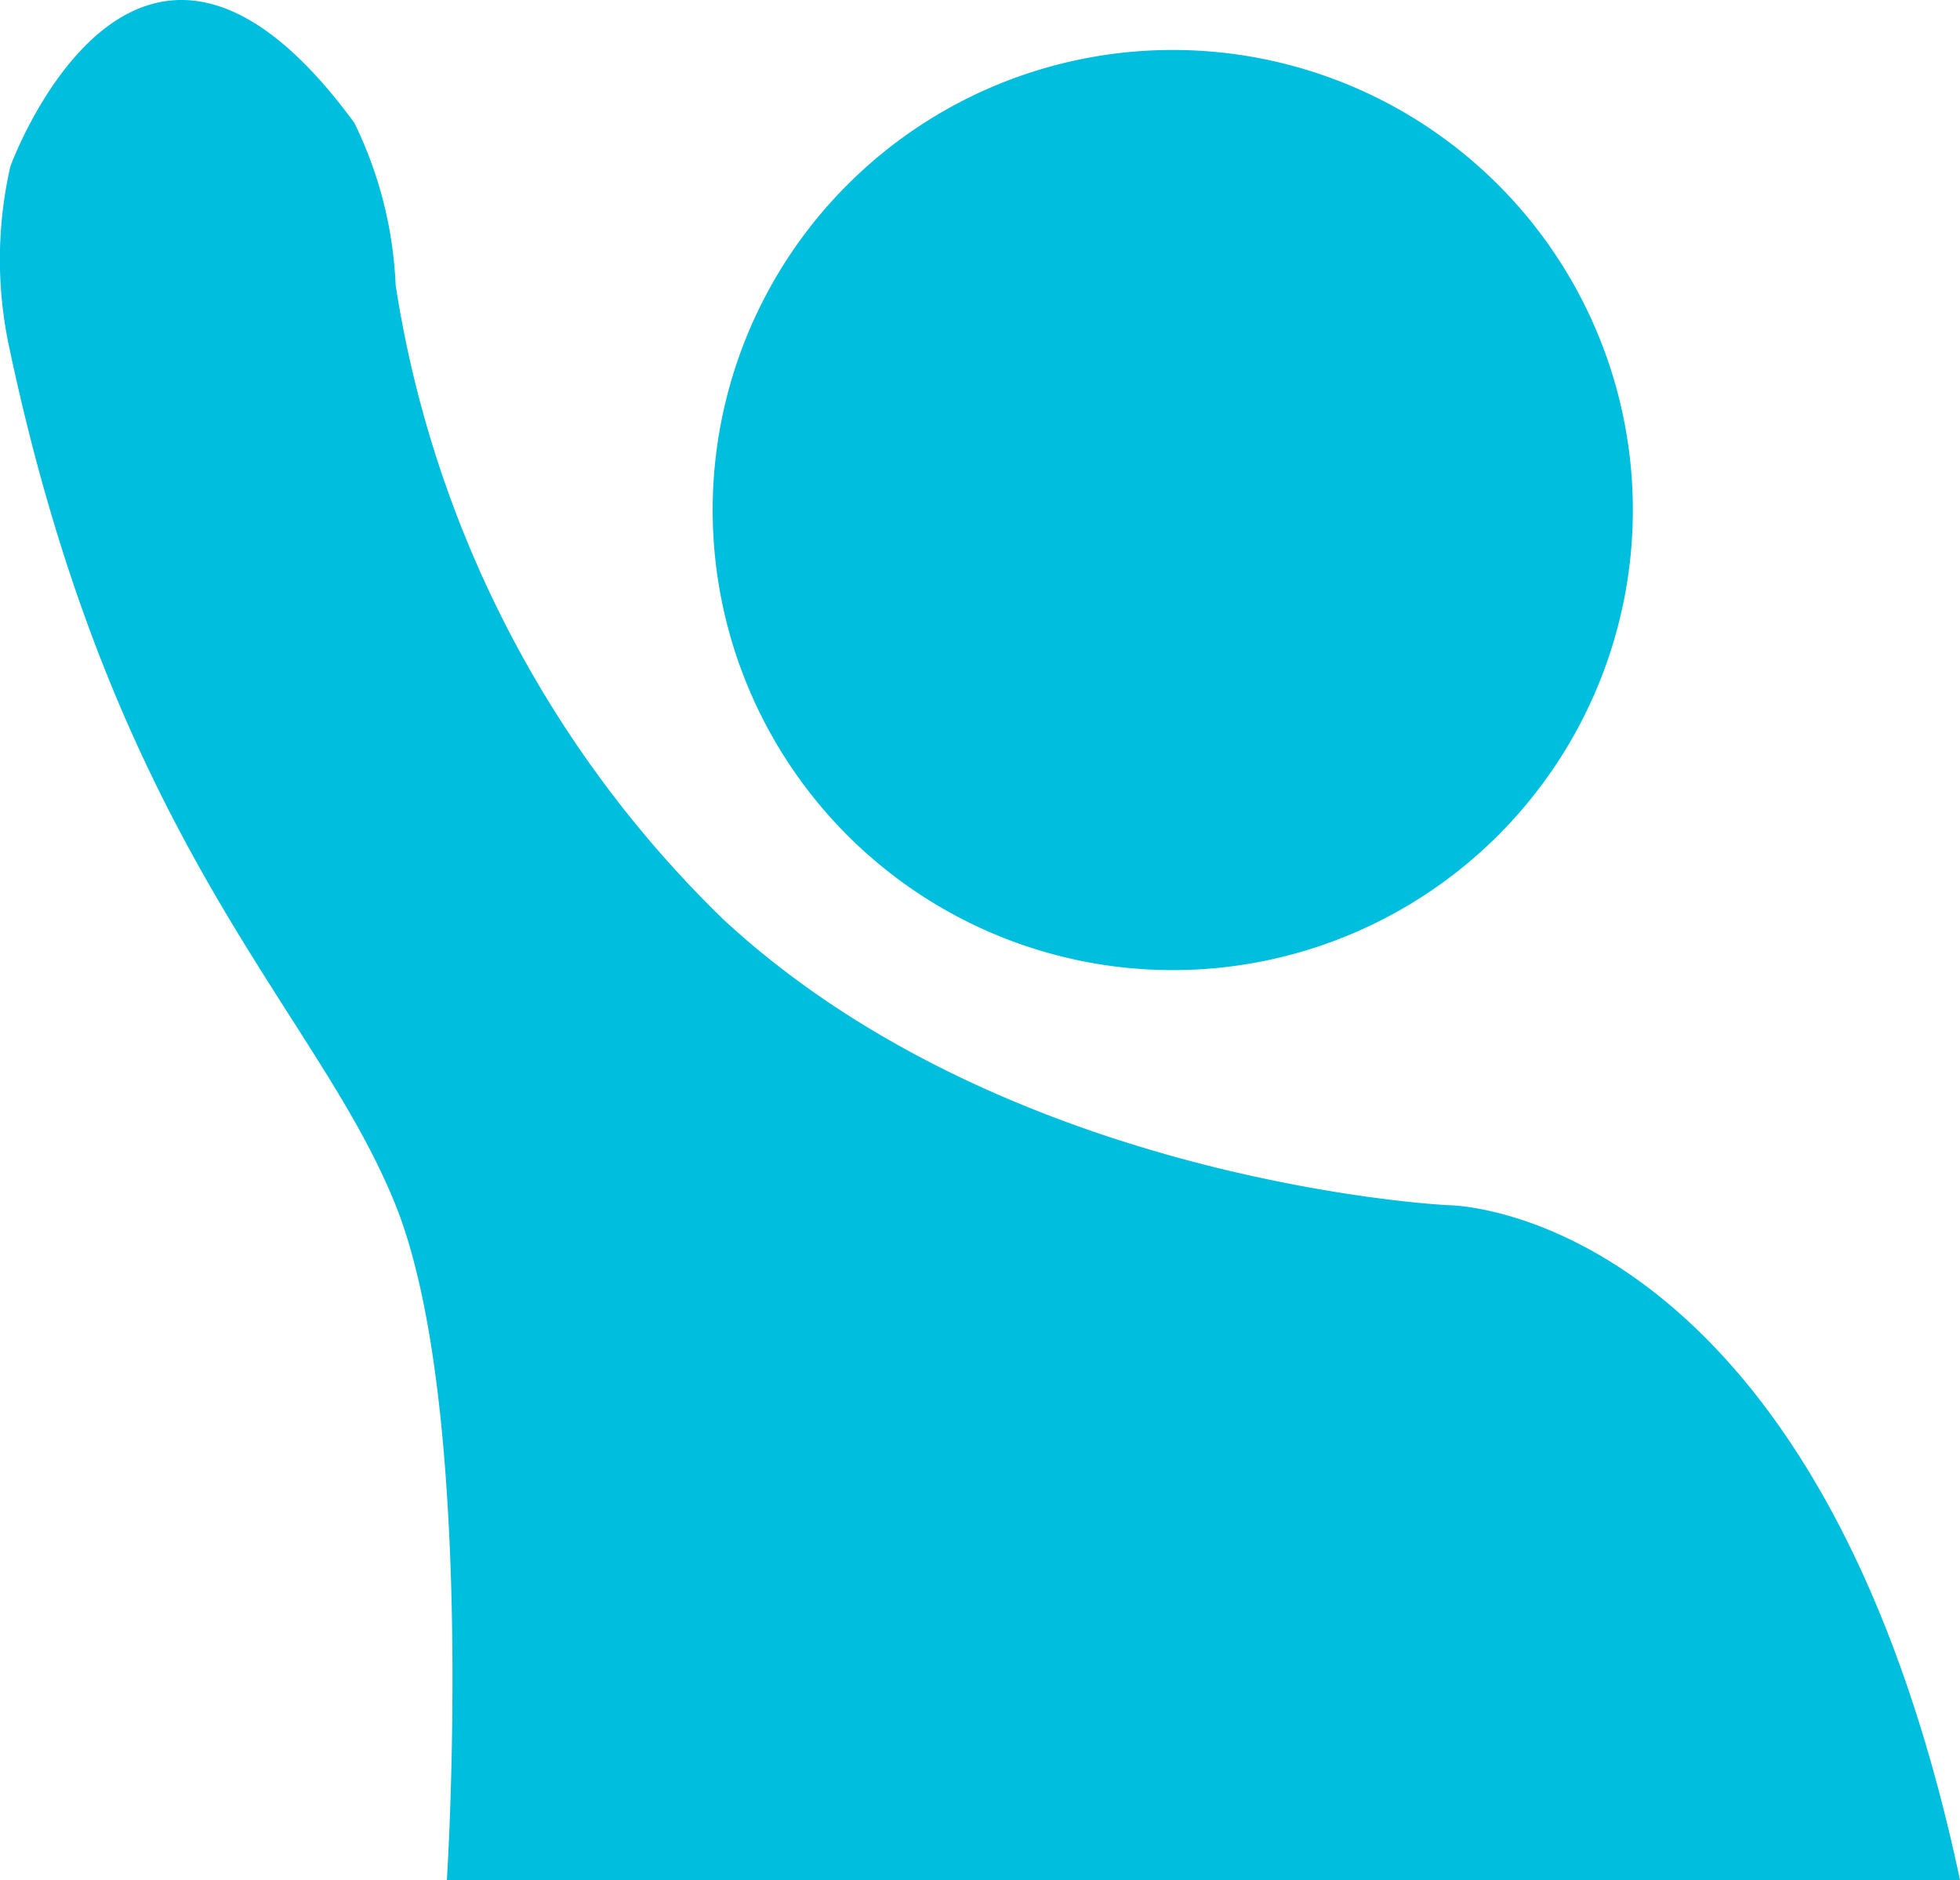 <svg xmlns="http://www.w3.org/2000/svg" width="56.297" height="54"><path data-name="Path 209" d="M46.9 14.65A13.215 13.215 0 1 1 33.685 1.435 13.215 13.215 0 0 1 46.9 14.65M56.297 54c-4.111-19.382-14.683-19.382-14.683-19.382s-12.627-.587-20.85-8.222a32.241 32.241 0 0 1-9.4-18.207 11.713 11.713 0 0 0-1.185-4.658C3.879-5.086.298 4.779.298 4.779a12.016 12.016 0 0 0-.034 5.193c3.053 14.438 8.841 19 11.1 24.646C13.716 40.492 12.835 54 12.835 54Z" fill="#00bedd"/></svg>